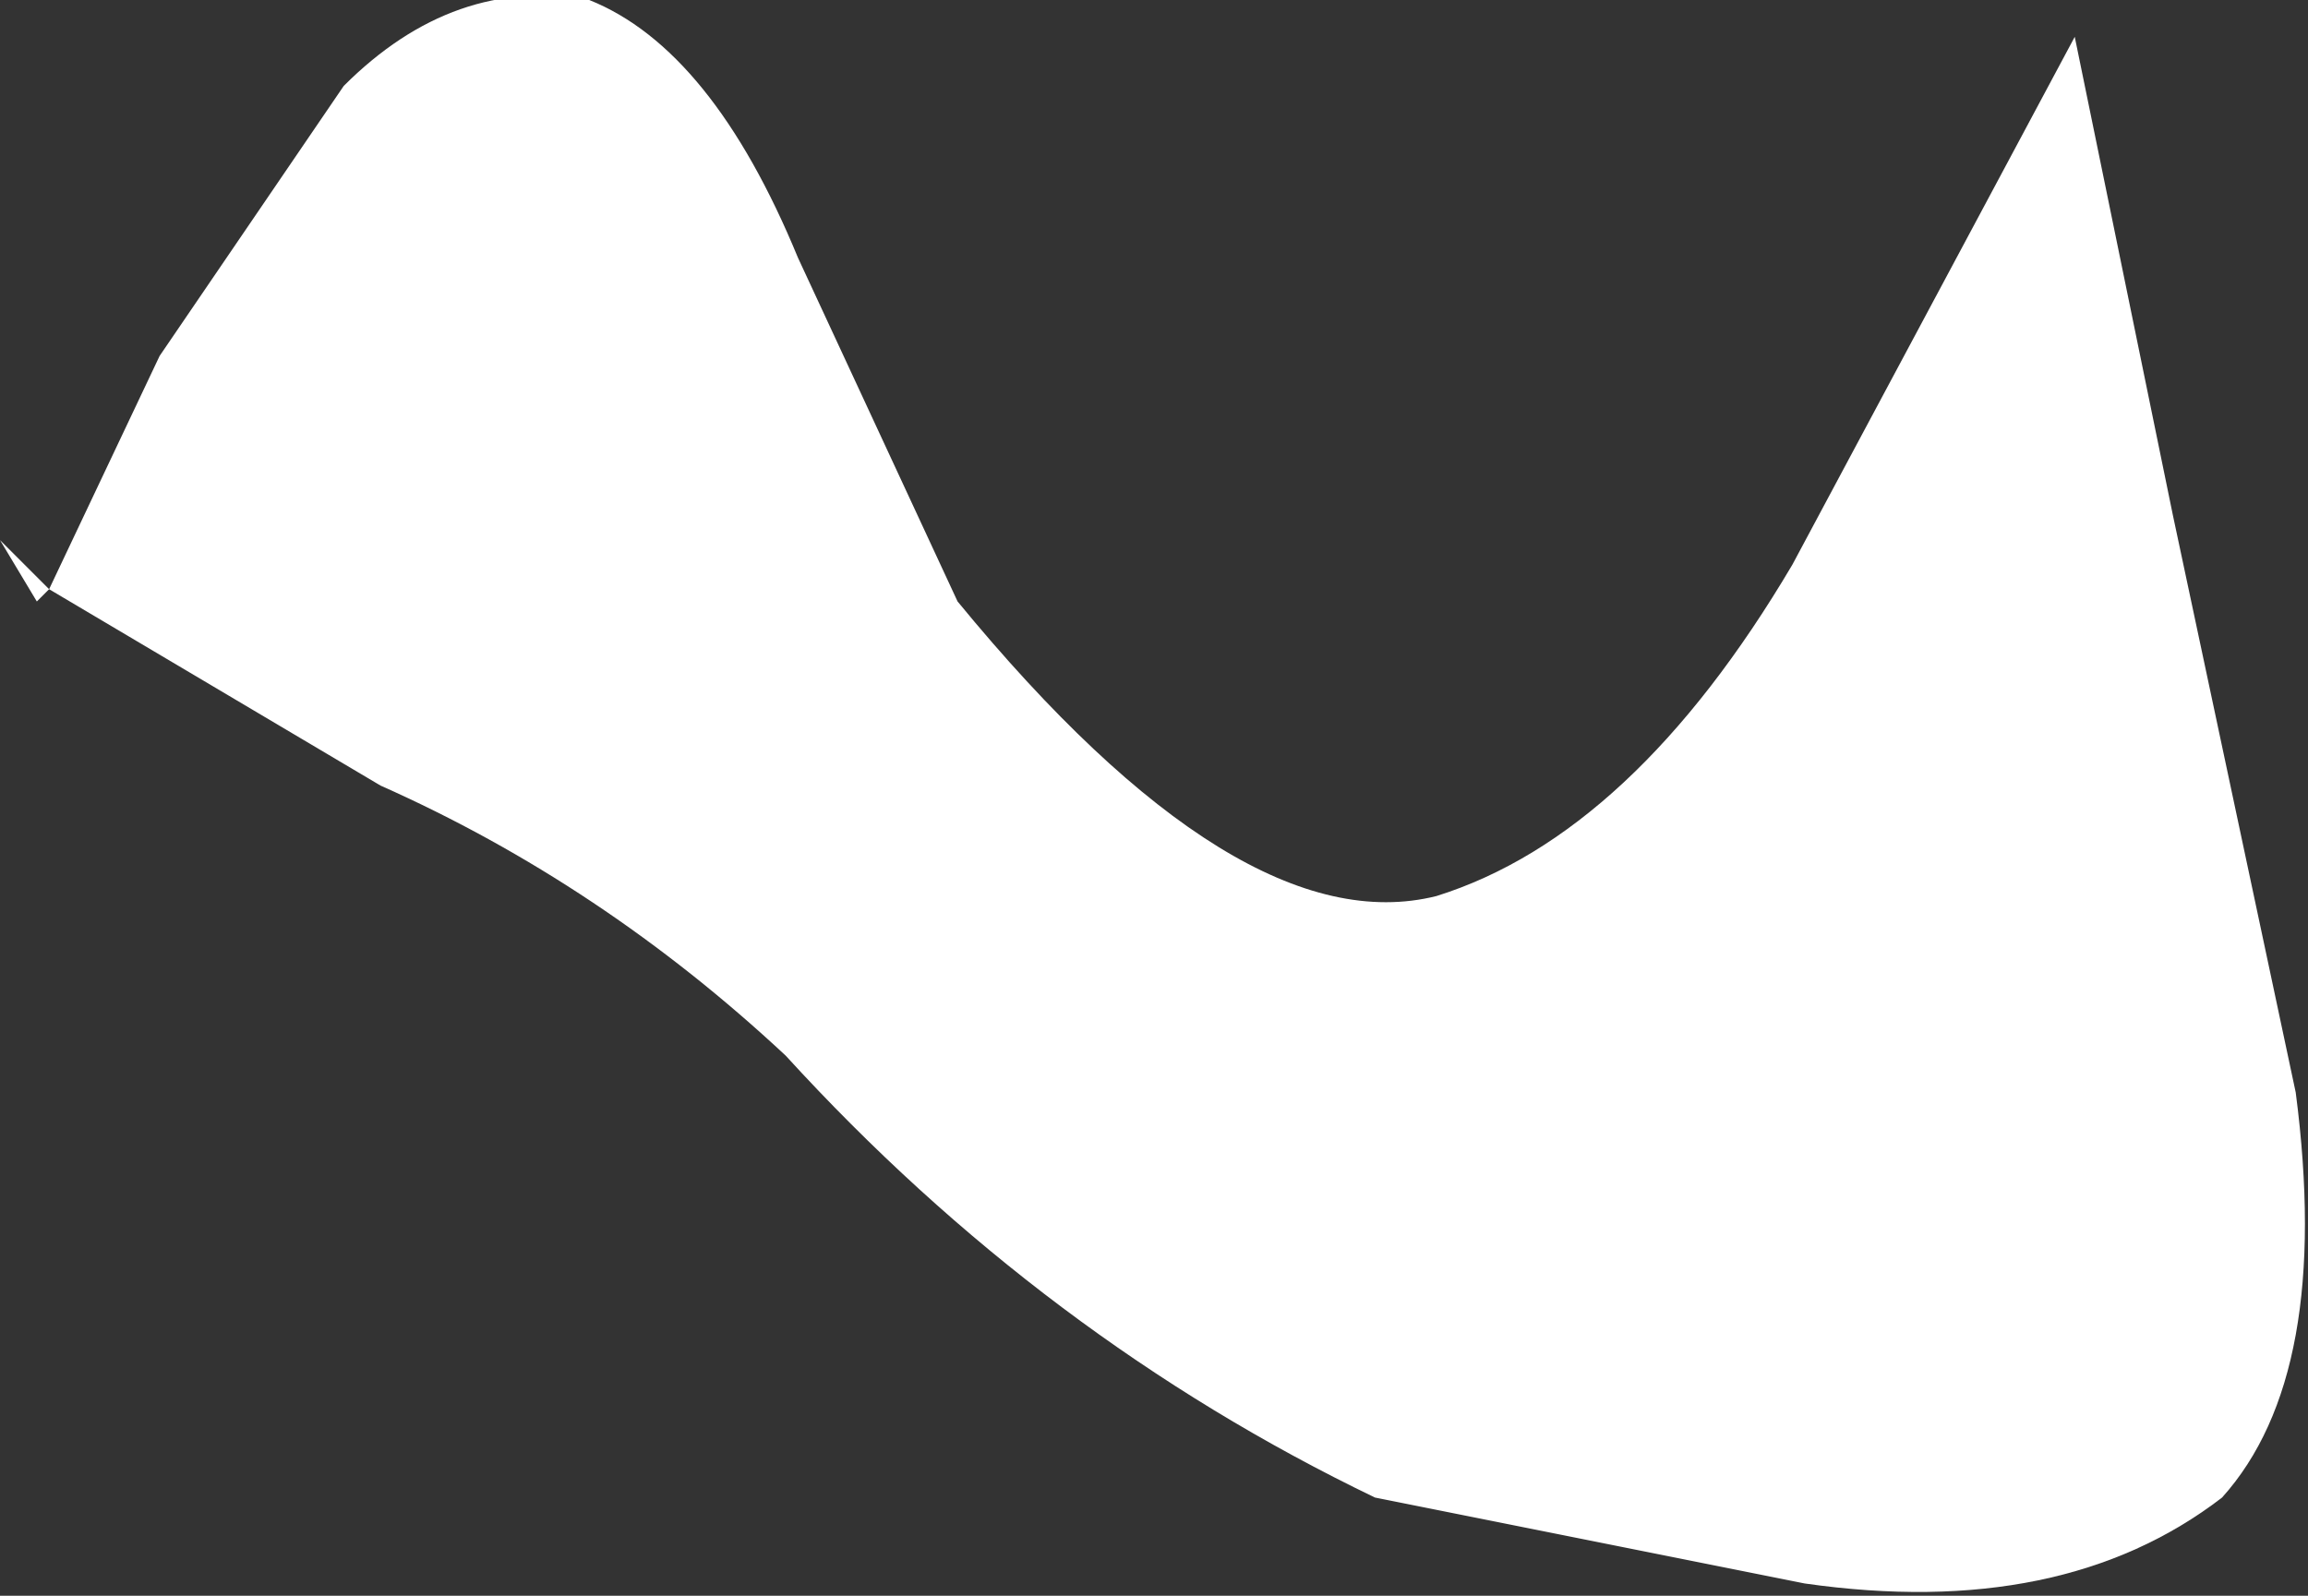<?xml version="1.0" encoding="UTF-8" standalone="no"?>
<svg xmlns:xlink="http://www.w3.org/1999/xlink" height="6.5px" width="9.4px" xmlns="http://www.w3.org/2000/svg">
  <rect width="100%" height="100%" fill="#333333" stroke="none"/>
  <g transform="matrix(1.0, 0.0, 0.0, 1.0, 0.0, 0.0)">
    <path d="M9.05 6.1 Q8.4 6.6 7.35 6.45 L5.6 6.1 Q4.25 5.45 3.2 4.3 2.45 3.6 1.55 3.2 L0.2 2.4 0.15 2.45 0.0 2.2 0.2 2.4 0.65 1.45 1.4 0.35 Q1.85 -0.1 2.4 0.0 2.9 0.2 3.25 1.05 L3.9 2.45 Q5.05 3.85 5.85 3.65 6.65 3.4 7.3 2.3 L8.45 0.15 8.85 2.1 9.35 4.45 Q9.5 5.6 9.05 6.1" fill="#ffffff" fill-rule="evenodd" stroke="none"/>
  </g>
</svg>
